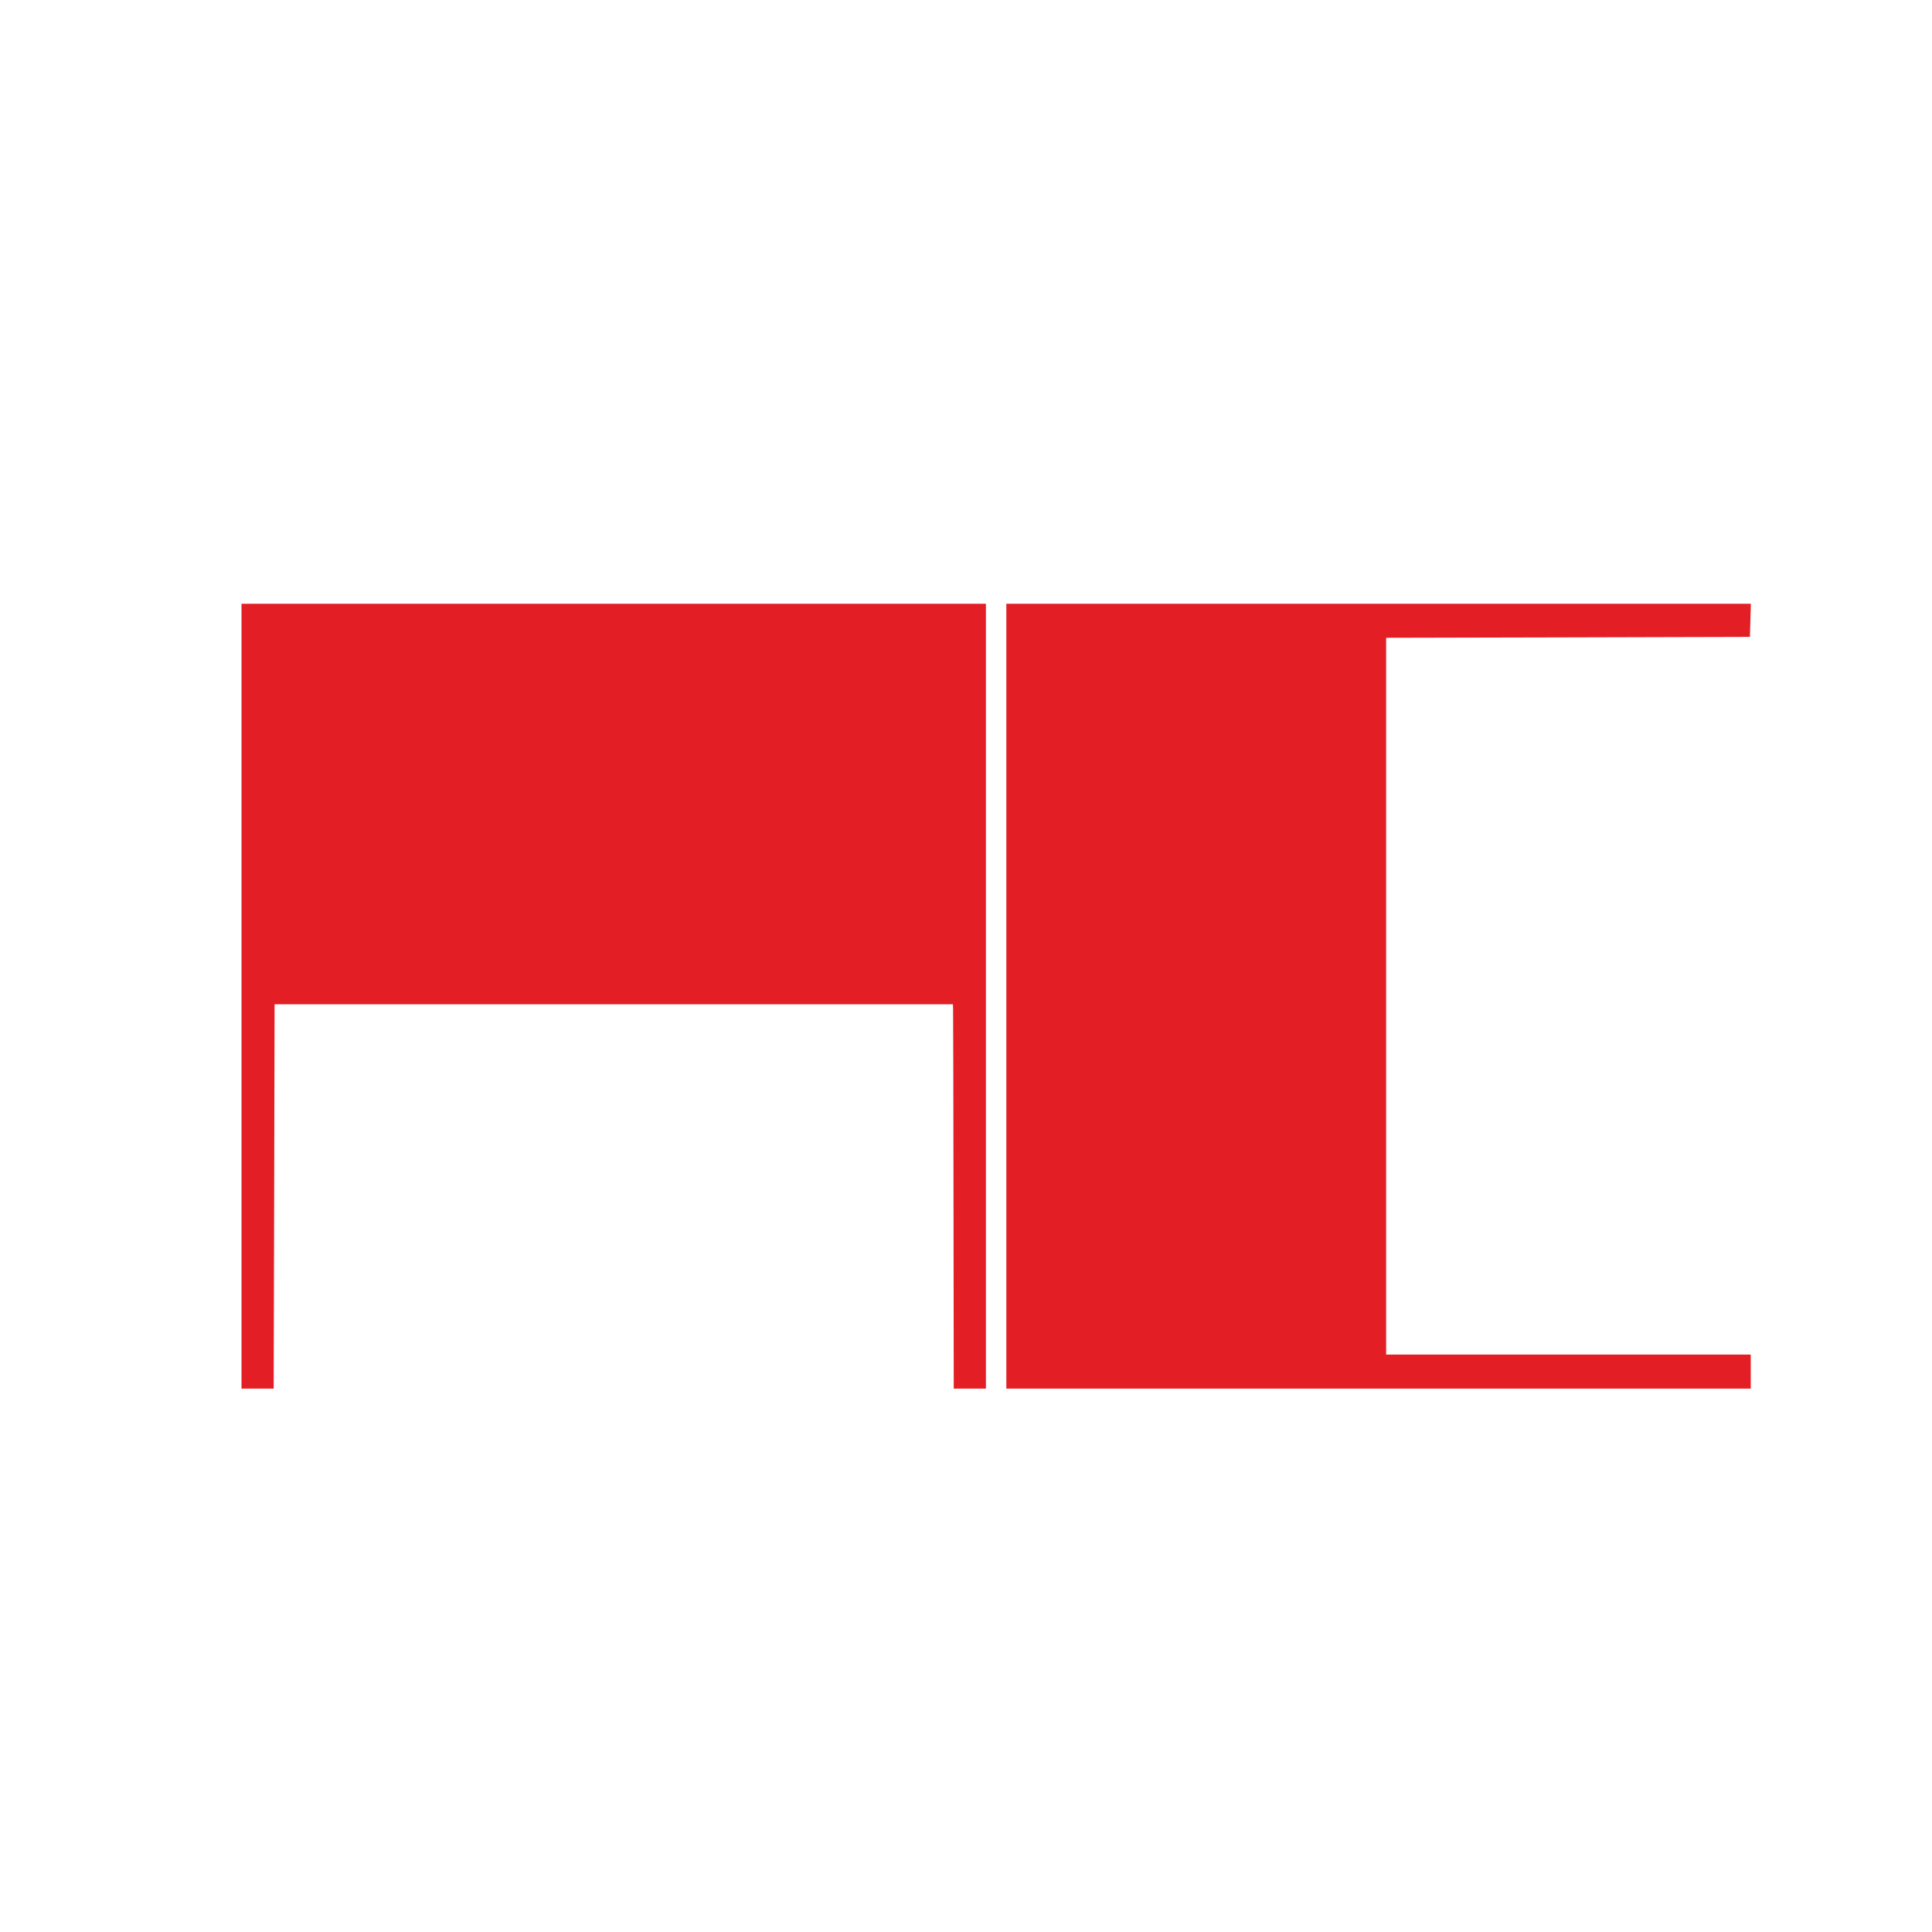 <?xml version="1.0" encoding="UTF-8"?> <svg xmlns="http://www.w3.org/2000/svg" width="32" height="32" viewBox="0 0 32 32" fill="none"><rect width="32" height="32" fill="white"></rect><path fill-rule="evenodd" clip-rule="evenodd" d="M4 16.5V23H4.267H4.533L4.541 19.817L4.548 16.634H10.165H15.783L15.786 16.7C15.788 16.737 15.791 18.169 15.793 19.884L15.797 23H16.064H16.33V16.5V10H10.165H4V16.5ZM16.668 16.5V23H22.833H28.998V22.718V22.436H25.979H22.959V16.5V10.564L25.971 10.557L28.984 10.549L28.992 10.274L29 10H22.834H16.668V16.5Z" fill="#E31F25"></path></svg> 